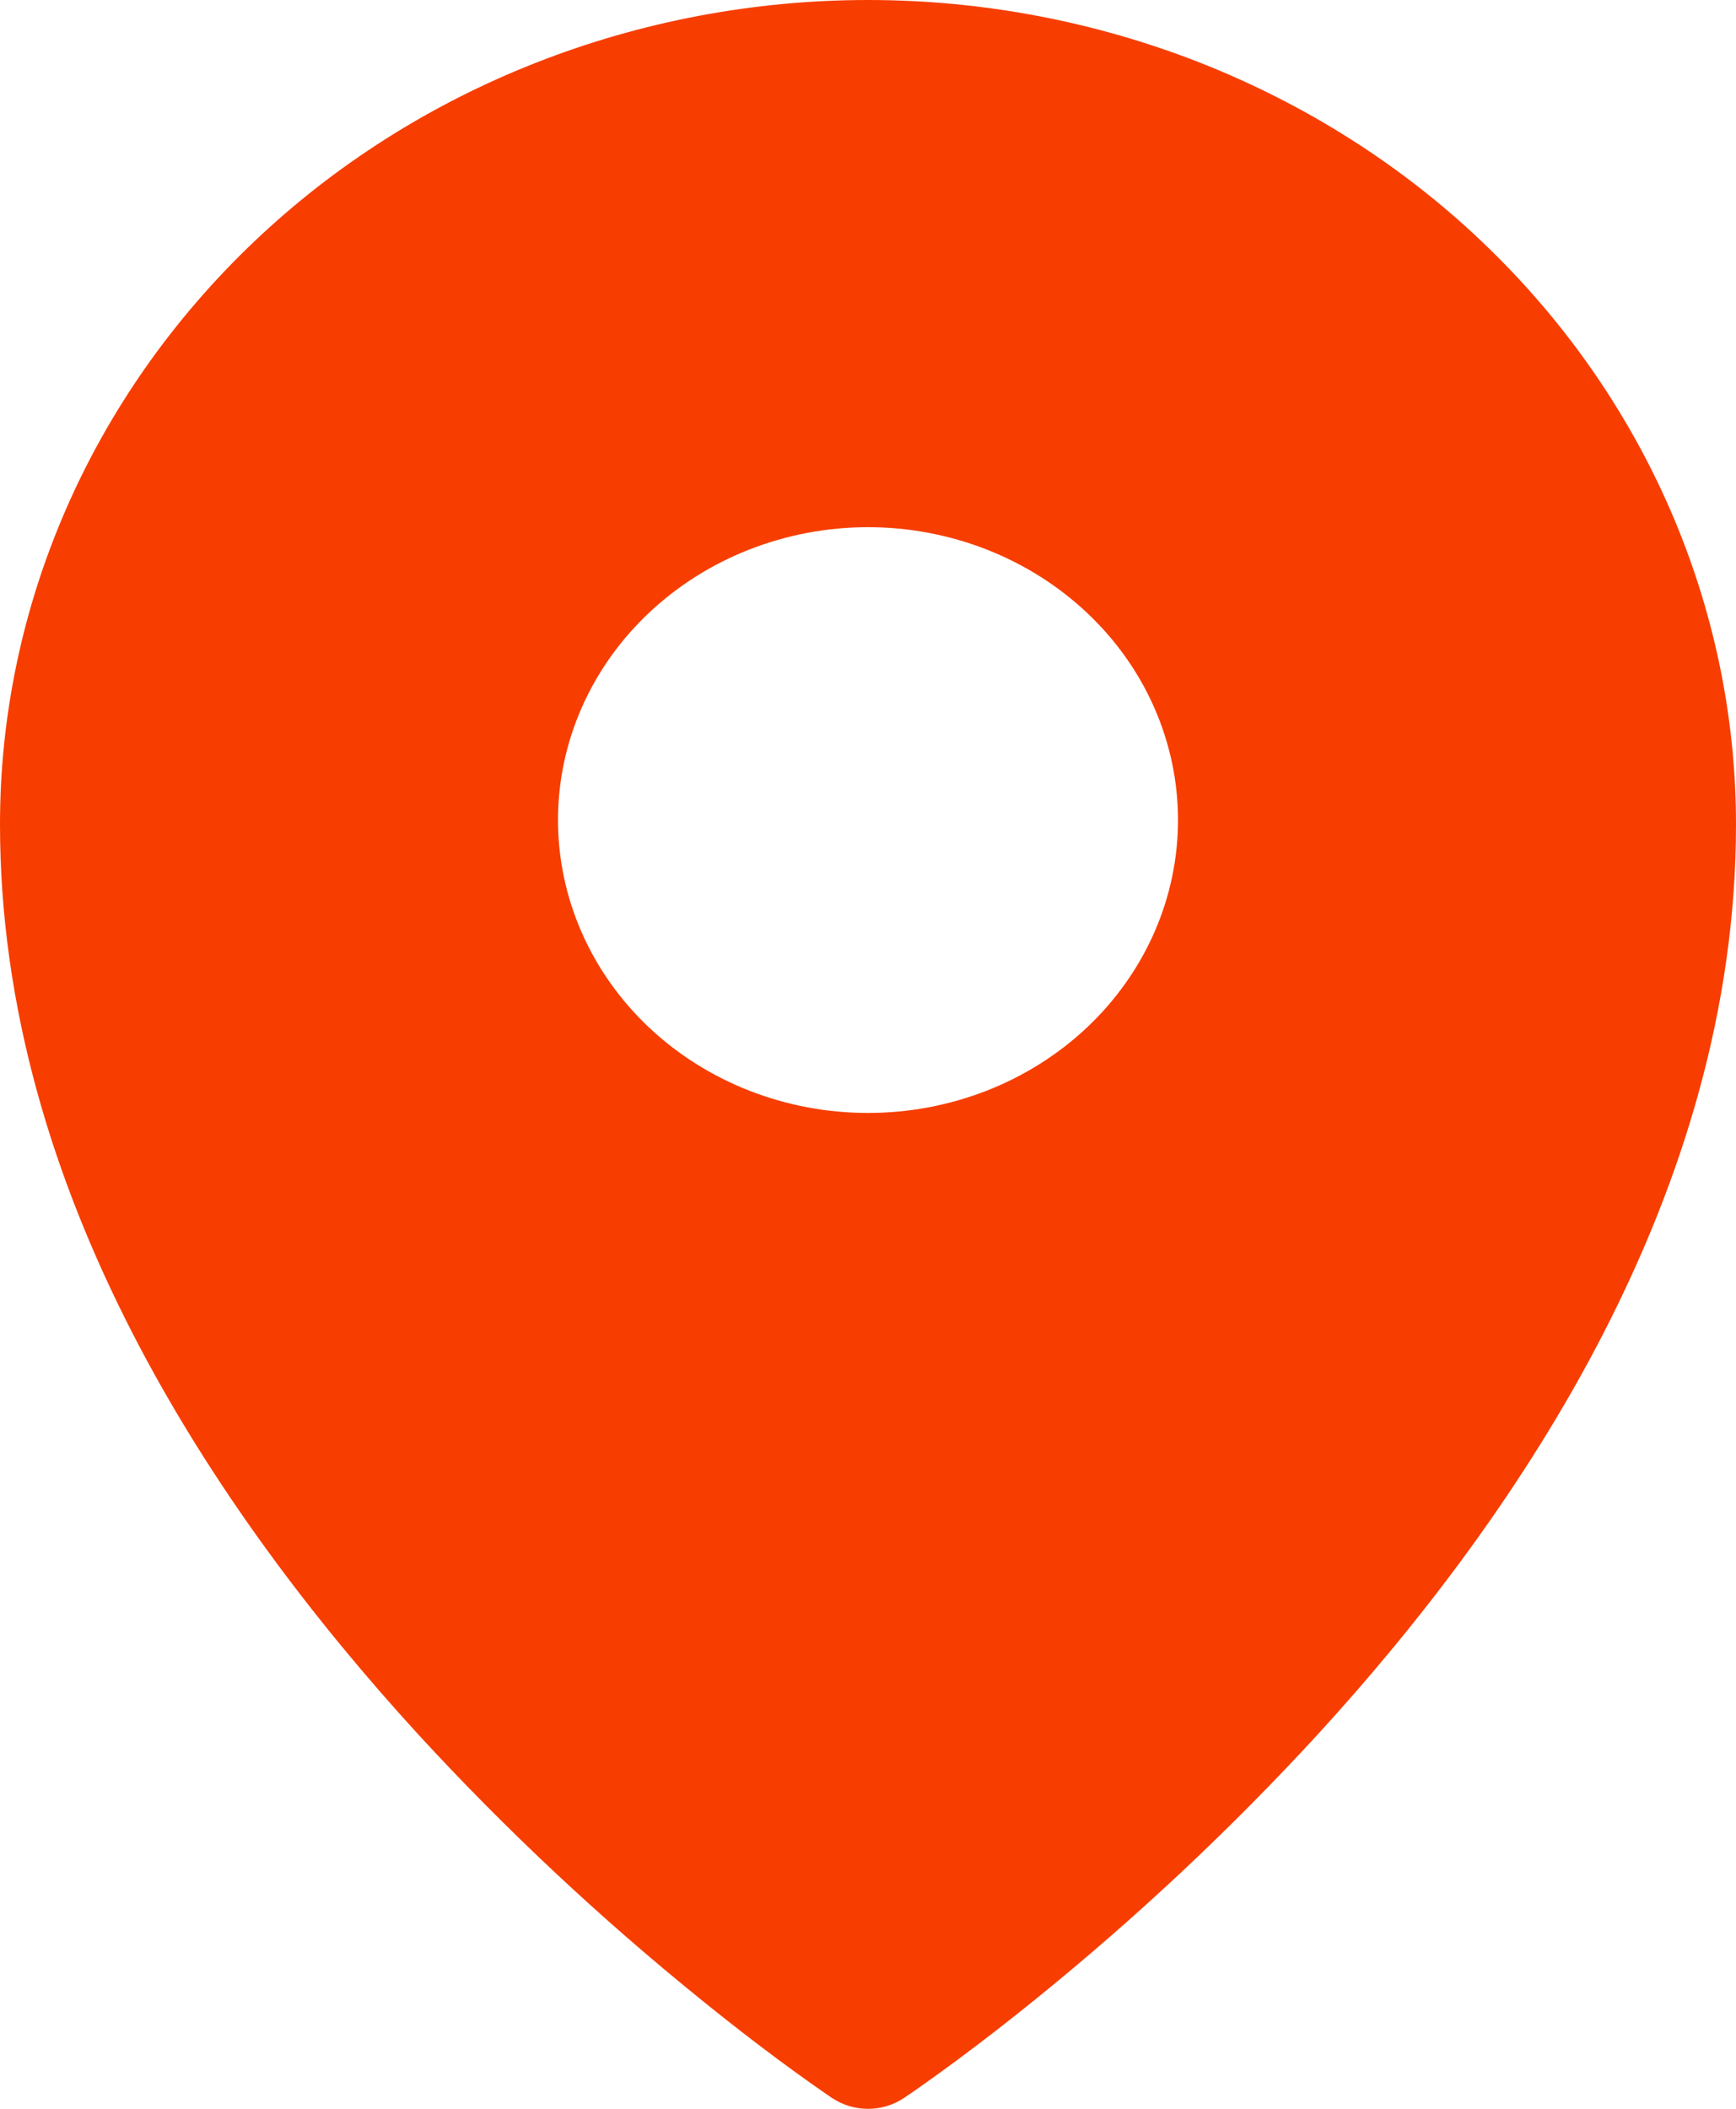 <?xml version="1.0" encoding="UTF-8"?> <svg xmlns="http://www.w3.org/2000/svg" width="14" height="17" viewBox="0 0 14 17" fill="none"><path fill-rule="evenodd" clip-rule="evenodd" d="M7.288 16.914L7.29 16.913L7.295 16.91L7.31 16.899L7.369 16.859C7.419 16.824 7.492 16.773 7.584 16.706C7.768 16.573 8.029 16.377 8.341 16.125C9.158 15.465 9.923 14.748 10.628 13.981C12.282 12.174 14 9.595 14 6.647C14 4.886 13.263 3.195 11.951 1.948C11.303 1.331 10.531 0.842 9.682 0.507C8.832 0.173 7.921 0 7 0C6.08 0 5.168 0.173 4.319 0.507C3.469 0.841 2.698 1.331 2.049 1.948C0.736 3.197 -0.001 4.887 7.91709e-07 6.648C7.91709e-07 9.595 1.718 12.174 3.372 13.981C4.077 14.748 4.842 15.465 5.66 16.125C5.971 16.377 6.232 16.573 6.416 16.706C6.506 16.771 6.597 16.836 6.689 16.899L6.705 16.91L6.71 16.913L6.712 16.914C6.885 17.029 7.115 17.029 7.288 16.914ZM9.5 6.611C9.5 7.237 9.237 7.838 8.768 8.281C8.299 8.724 7.663 8.972 7 8.972C6.337 8.972 5.701 8.724 5.232 8.281C4.763 7.838 4.5 7.237 4.5 6.611C4.5 5.985 4.763 5.384 5.232 4.942C5.701 4.499 6.337 4.25 7 4.25C7.663 4.25 8.299 4.499 8.768 4.942C9.237 5.384 9.5 5.985 9.5 6.611Z" fill="#F73E00"></path></svg> 
